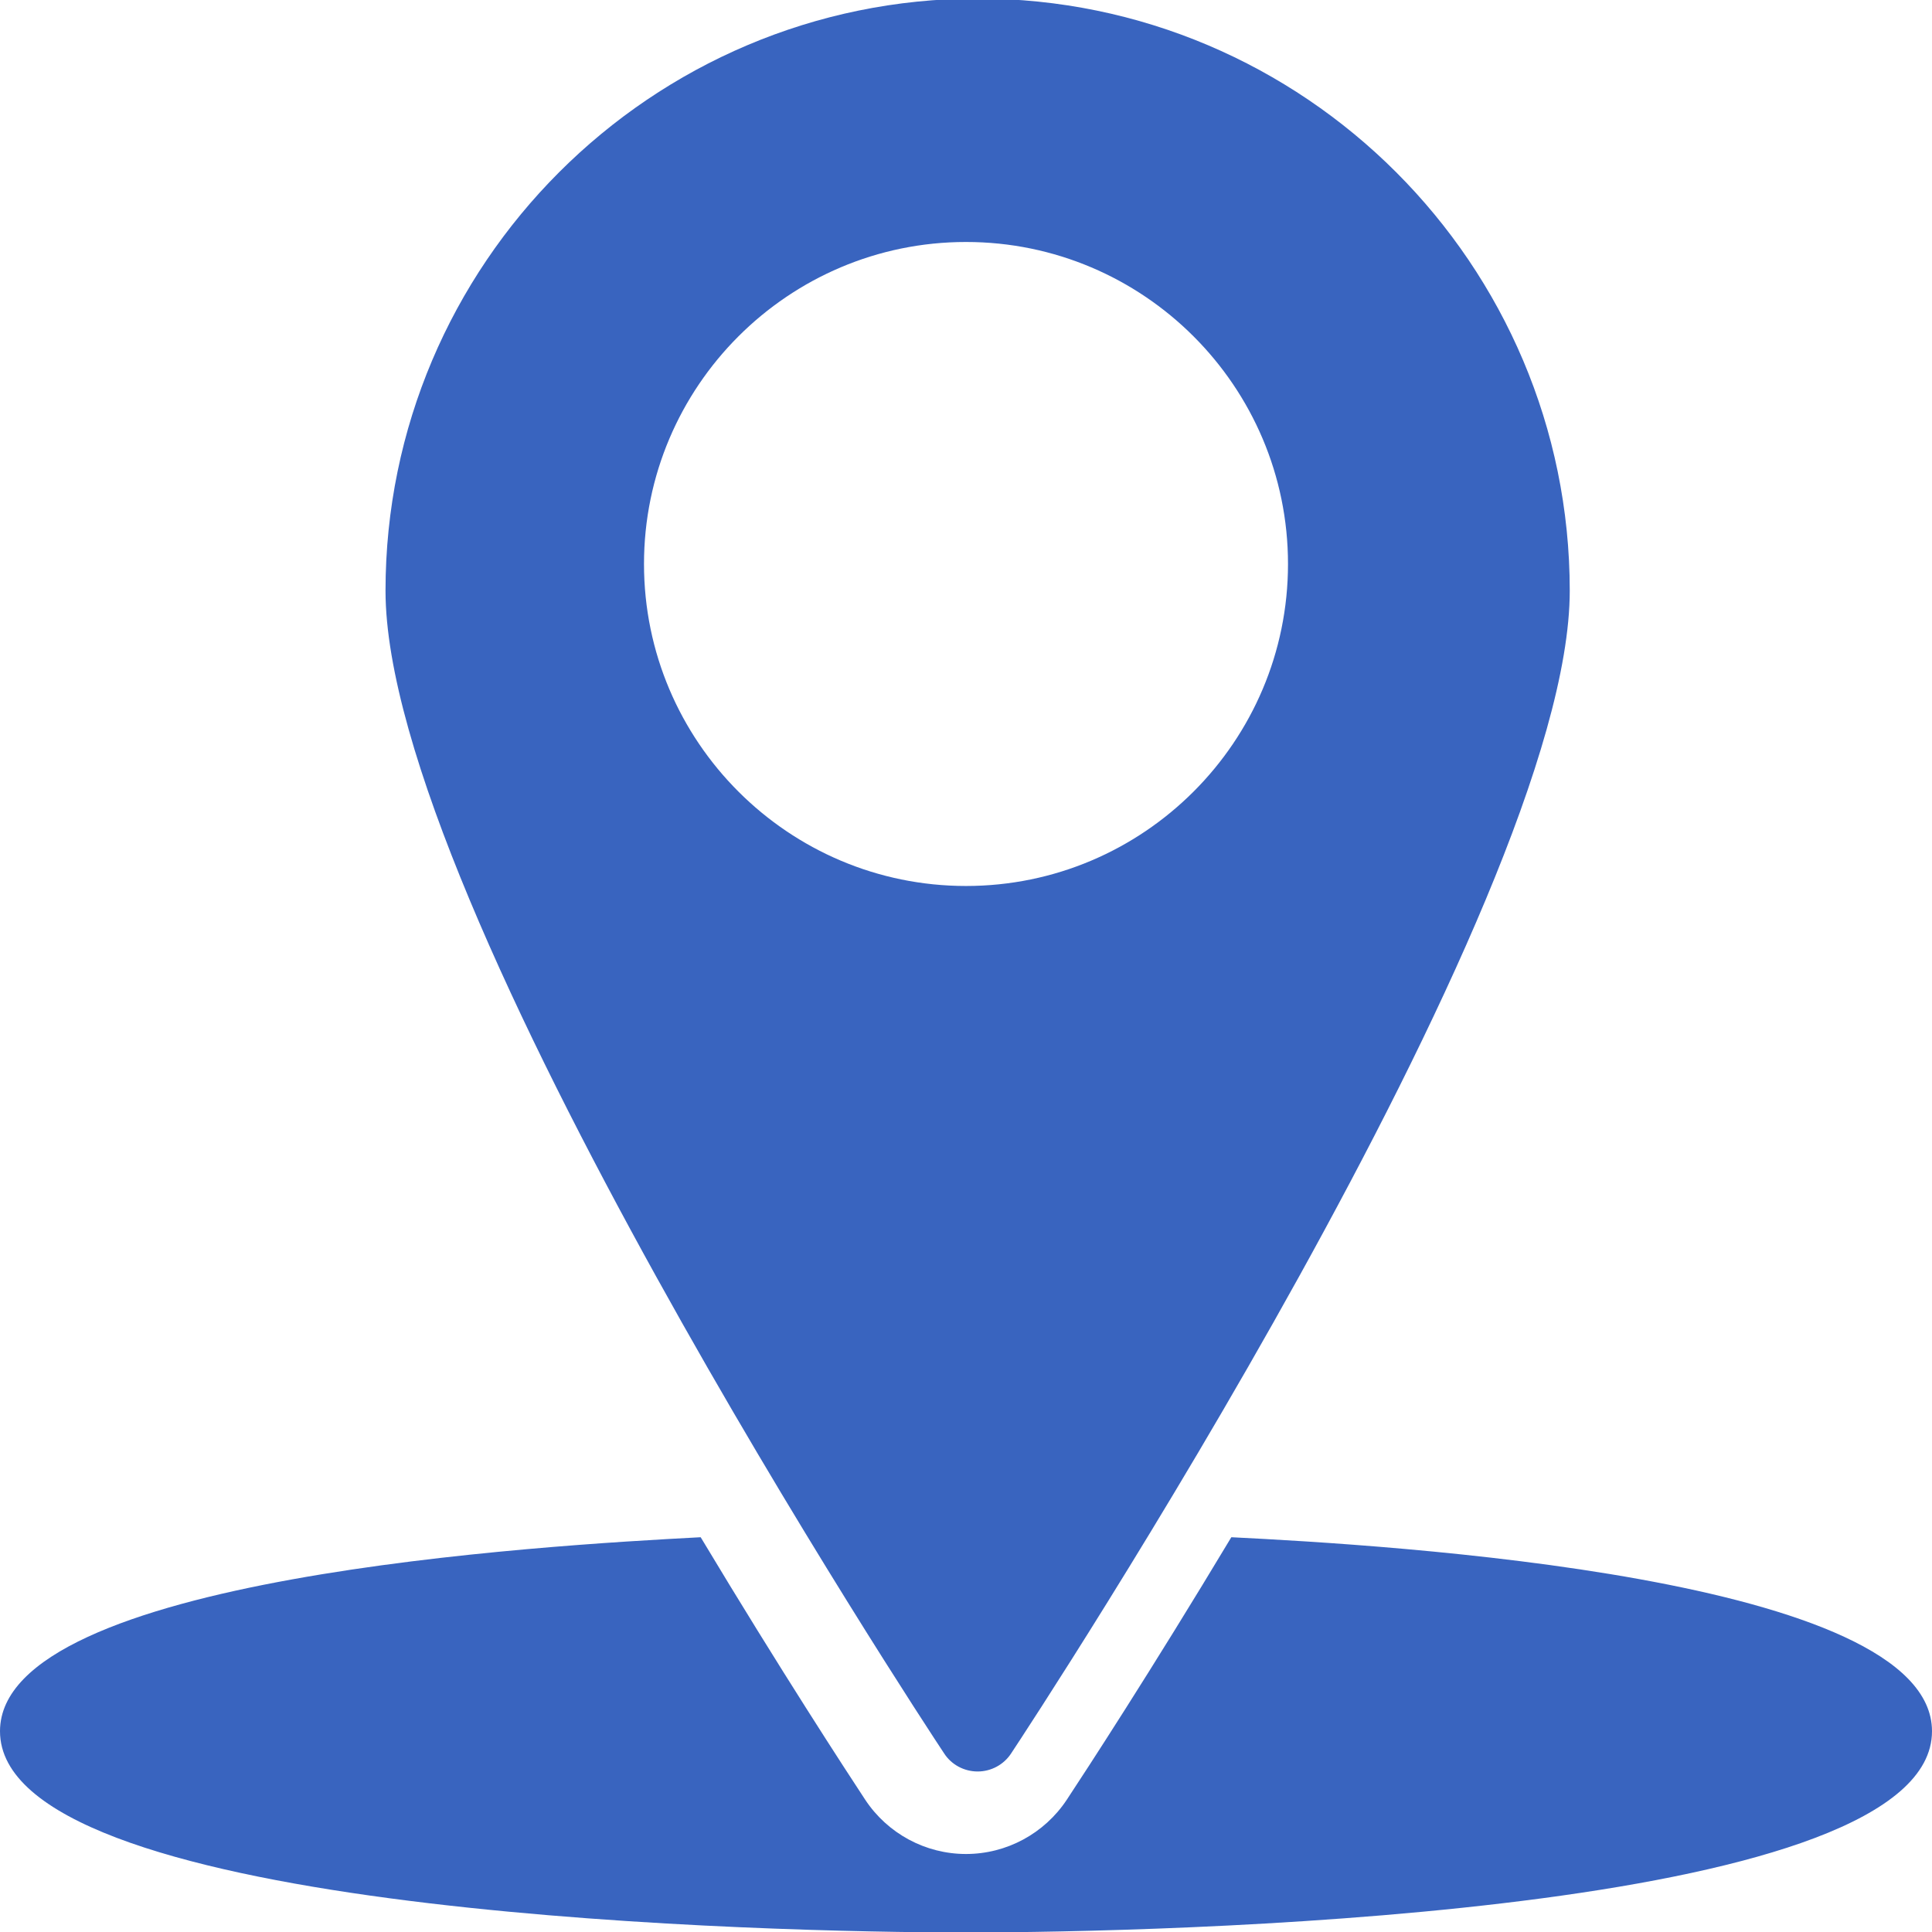 <?xml version="1.0" encoding="UTF-8"?>
<svg width="24px" height="24px" viewBox="0 0 24 24" version="1.1" xmlns="http://www.w3.org/2000/svg" xmlns:xlink="http://www.w3.org/1999/xlink">
    <title>Find-a-location</title>
    <g id="Login-Page" stroke="none" stroke-width="1" fill="none" fill-rule="evenodd">
        <g id="OLB_Login_v6_credsentered" transform="translate(-392, -563)" fill="#3964BF">
            <g id="Combined-Shape" transform="translate(392, 563)">
                <path d="M15.296,19.096 C17.207,19.191 24,19.586 24,21.506 C24,23.724 14.994,23.989 12.275,24.005 L11.723,24.005 C8.994,23.989 -0,23.723 -0,21.506 C-0,19.586 6.787,19.197 8.704,19.096 C9.701,20.757 10.516,22.004 10.748,22.357 C11.026,22.777 11.496,23.031 12,23.031 C12.504,23.031 12.974,22.777 13.252,22.357 C13.485,22.004 14.299,20.757 15.296,19.096 Z M12.145,-0.018 C16.2,-0.018 19.5,3.282 19.5,7.338 C19.5,11.23 12.845,21.353 12.561,21.781 C12.469,21.922 12.312,22.006 12.145,22.006 C11.977,22.006 11.819,21.922 11.728,21.781 C11.443,21.353 4.789,11.23 4.789,7.338 C4.789,3.282 8.089,-0.018 12.145,-0.018 Z M12,3.006 C9.794,3.006 8,4.8 8,7.006 C8,9.212 9.794,11.006 12,11.006 C14.206,11.006 16,9.212 16,7.006 C16,4.8 14.206,3.006 12,3.006 Z"></path>
            </g>
        </g>
    </g>
</svg>